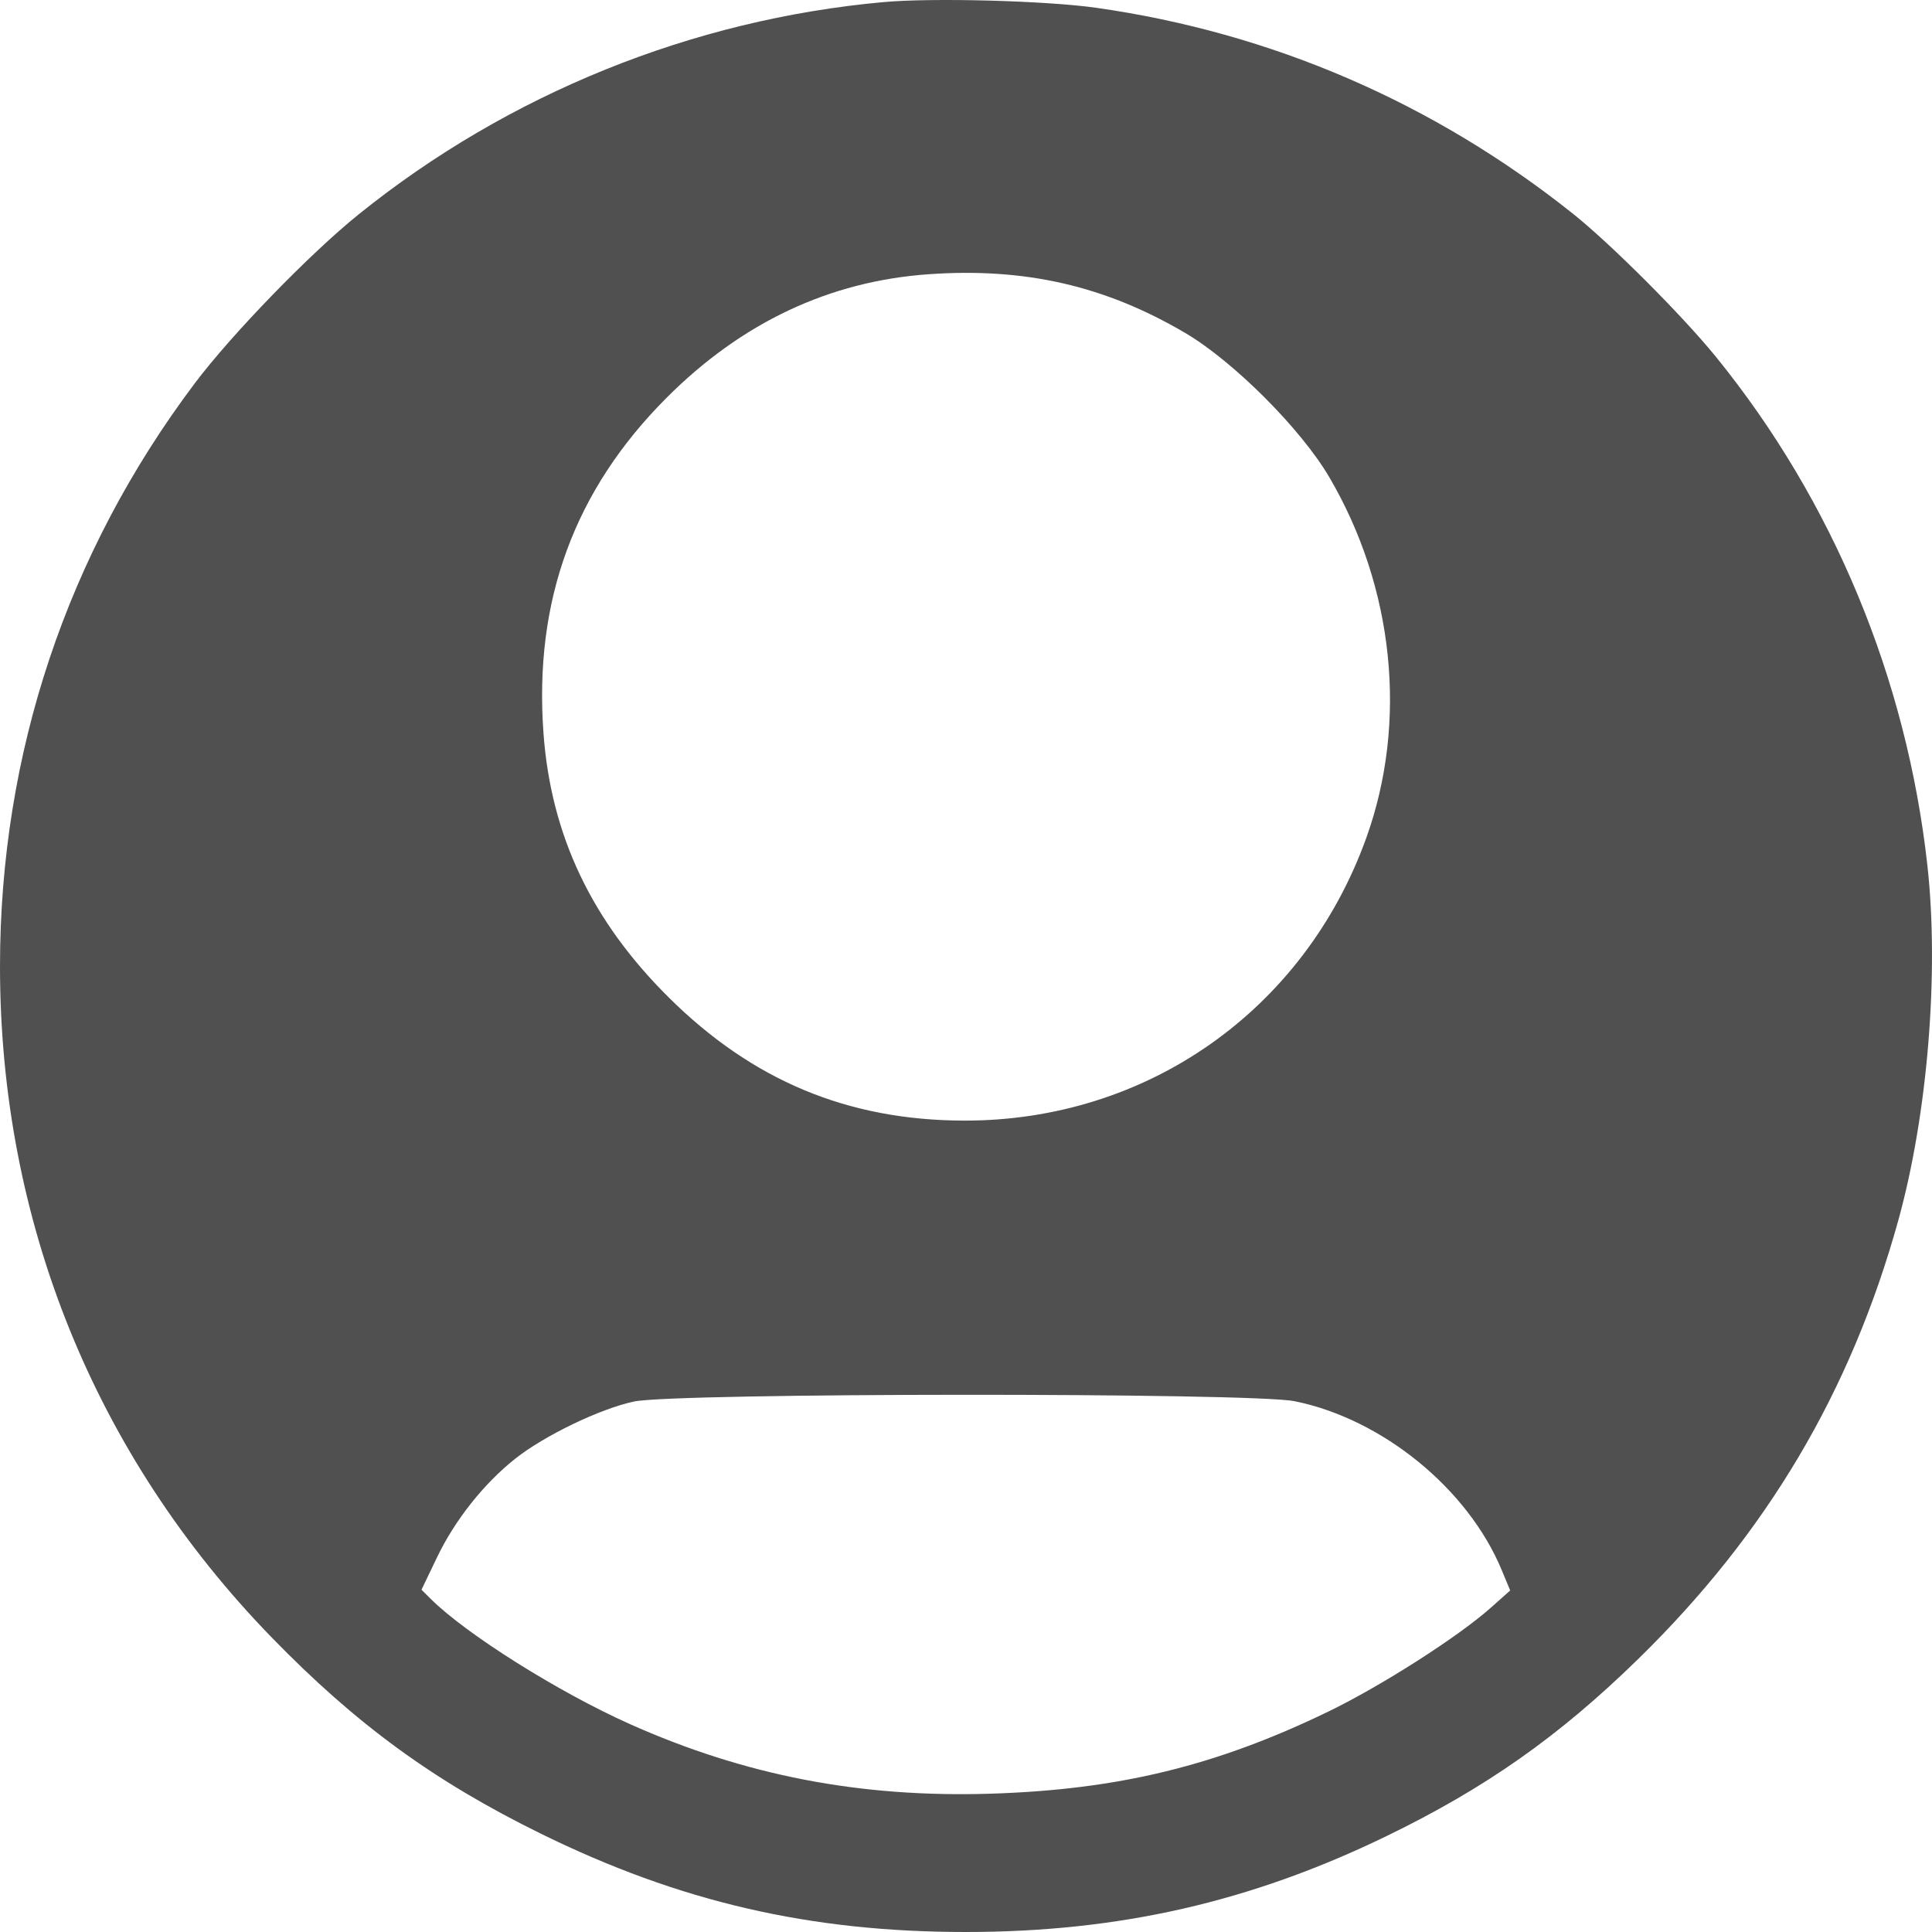 <svg width="130" height="130" viewBox="0 0 130 130" fill="none" xmlns="http://www.w3.org/2000/svg">
<path fill-rule="evenodd" clip-rule="evenodd" d="M59.458 0.14C46.59 1.305 34.209 6.31 24.138 14.42C20.856 17.062 15.589 22.492 13.104 25.795C4.507 37.22 0 50.713 0 65.024C0 82.168 6.376 97.927 18.264 110.162C23.97 116.035 29.204 119.852 36.403 123.389C45.729 127.972 54.497 130 64.978 130C75.295 130 84.155 127.981 93.291 123.549C99.957 120.315 104.899 116.839 110.216 111.645C118.874 103.189 124.531 93.653 127.729 82.127C129.706 74.999 130.49 65.448 129.69 58.236C128.294 45.643 123.335 33.71 115.472 24.023C113.206 21.232 108.383 16.406 105.817 14.362C96.454 6.908 85.594 2.215 73.799 0.529C70.426 0.047 62.779 -0.16 59.458 0.14ZM62.477 18.453C55.81 18.923 49.914 21.702 44.865 26.753C38.646 32.977 35.917 40.405 36.57 49.34C37.072 56.198 39.803 61.96 44.995 67.113C50.632 72.707 57.034 75.381 64.847 75.403C77.161 75.439 87.77 67.983 91.942 56.359C94.737 48.573 93.806 39.541 89.442 32.104C87.534 28.854 82.991 24.308 79.742 22.399C74.335 19.222 68.967 17.996 62.477 18.453ZM42.666 94.304C40.396 94.782 36.621 96.6 34.66 98.16C32.541 99.845 30.607 102.287 29.404 104.796L28.362 106.968L28.99 107.593C31.371 109.96 37.574 113.859 42.369 116.003C50.122 119.47 57.893 120.97 66.674 120.693C75.266 120.422 81.844 118.82 89.394 115.161C92.963 113.431 98.123 110.131 100.325 108.17L101.617 107.019L101.047 105.647C98.774 100.173 93.009 95.475 87.105 94.283C84.195 93.695 45.469 93.714 42.666 94.304Z" fill="#505050"/>
</svg>
